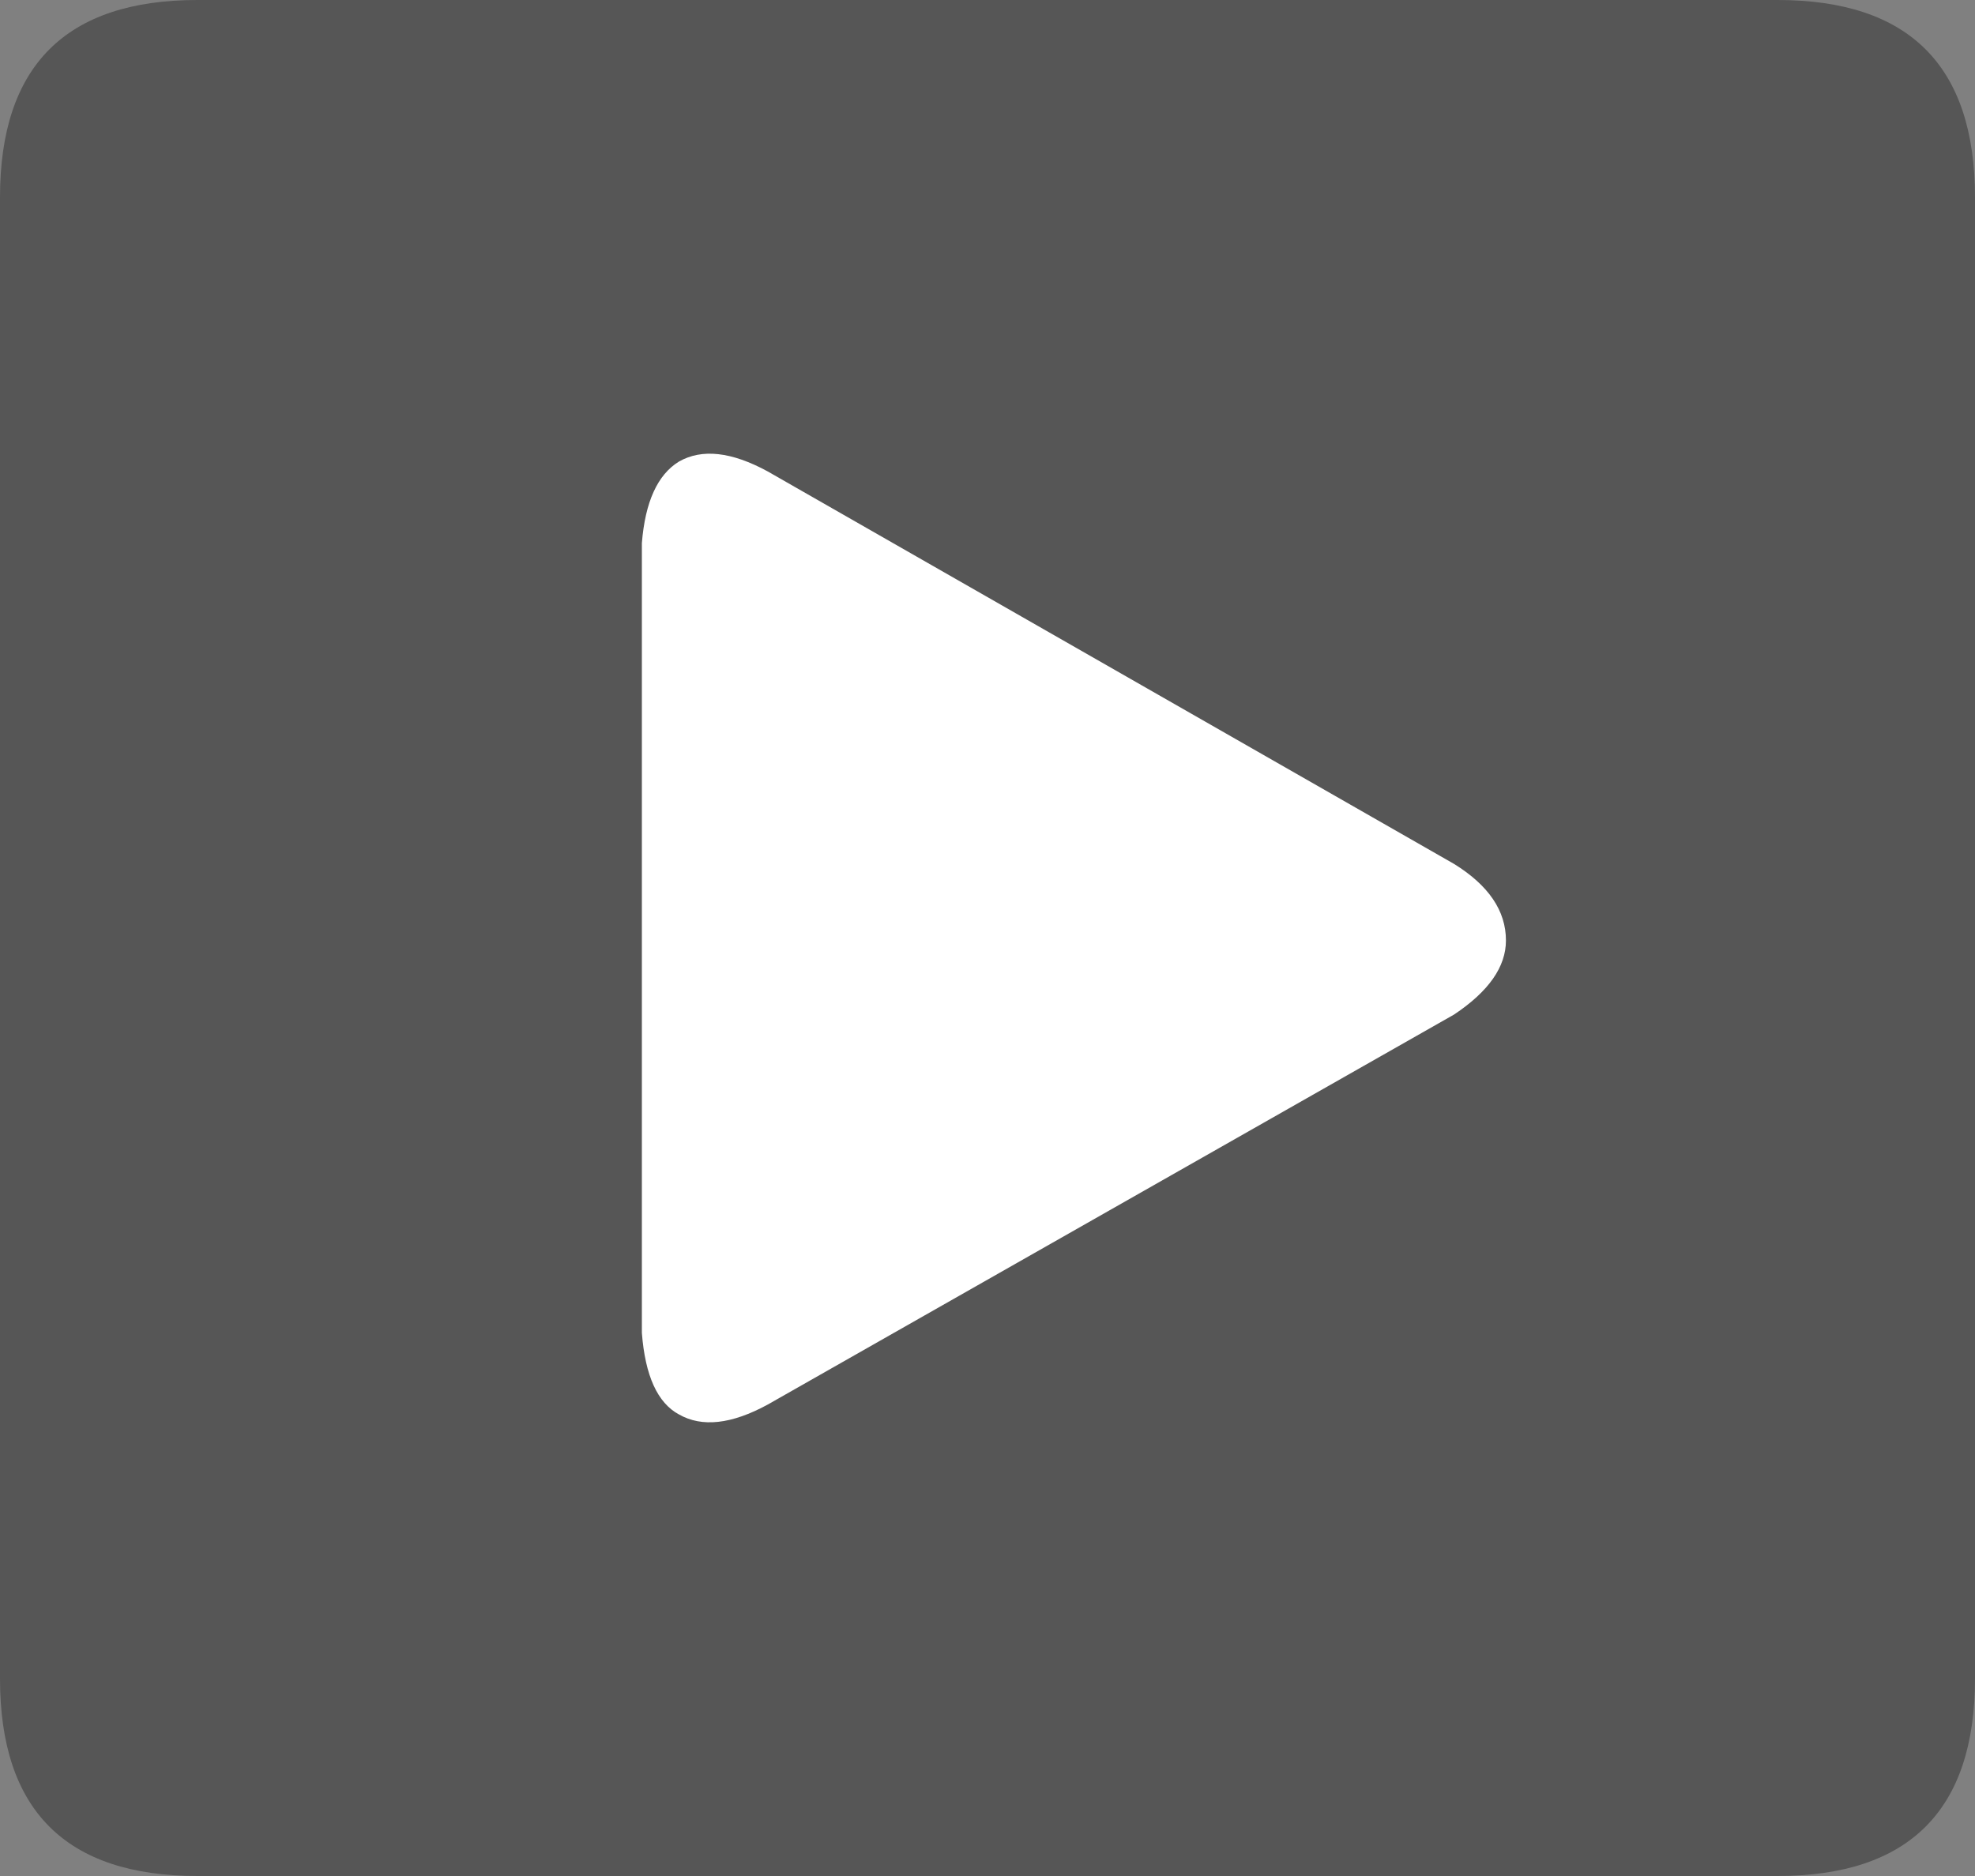 <?xml version="1.0" encoding="UTF-8" standalone="no"?>
<svg xmlns:xlink="http://www.w3.org/1999/xlink" height="38.0px" width="40.0px" xmlns="http://www.w3.org/2000/svg">
  <rect width="100%" height="100%" fill="#808080" stroke="none"/>
  <g transform="matrix(1.0, 0.0, 0.0, 1.0, 20.0, 19.0)">
    <path d="M16.0 -19.0 Q20.0 -19.0 20.0 -15.0 L20.0 15.0 Q20.0 19.0 16.0 19.0 L-16.0 19.0 Q-20.0 19.0 -20.0 15.0 L-20.0 -15.0 Q-20.0 -19.0 -16.0 -19.0 L16.0 -19.0" fill="#000000" fill-opacity="0.329" fill-rule="evenodd" stroke="none"/>
    <path d="M-6.25 -9.65 Q-5.55 -10.05 -4.45 -9.45 L9.45 -1.5 Q10.5 -0.85 10.5 0.05 10.5 0.85 9.45 1.55 L-4.45 9.45 Q-5.55 10.05 -6.25 9.65 -6.9 9.3 -7.0 8.0 L-7.0 -8.0 Q-6.9 -9.25 -6.25 -9.65" fill="#ffffff" fill-rule="evenodd" stroke="none"/>
  </g>
</svg>
